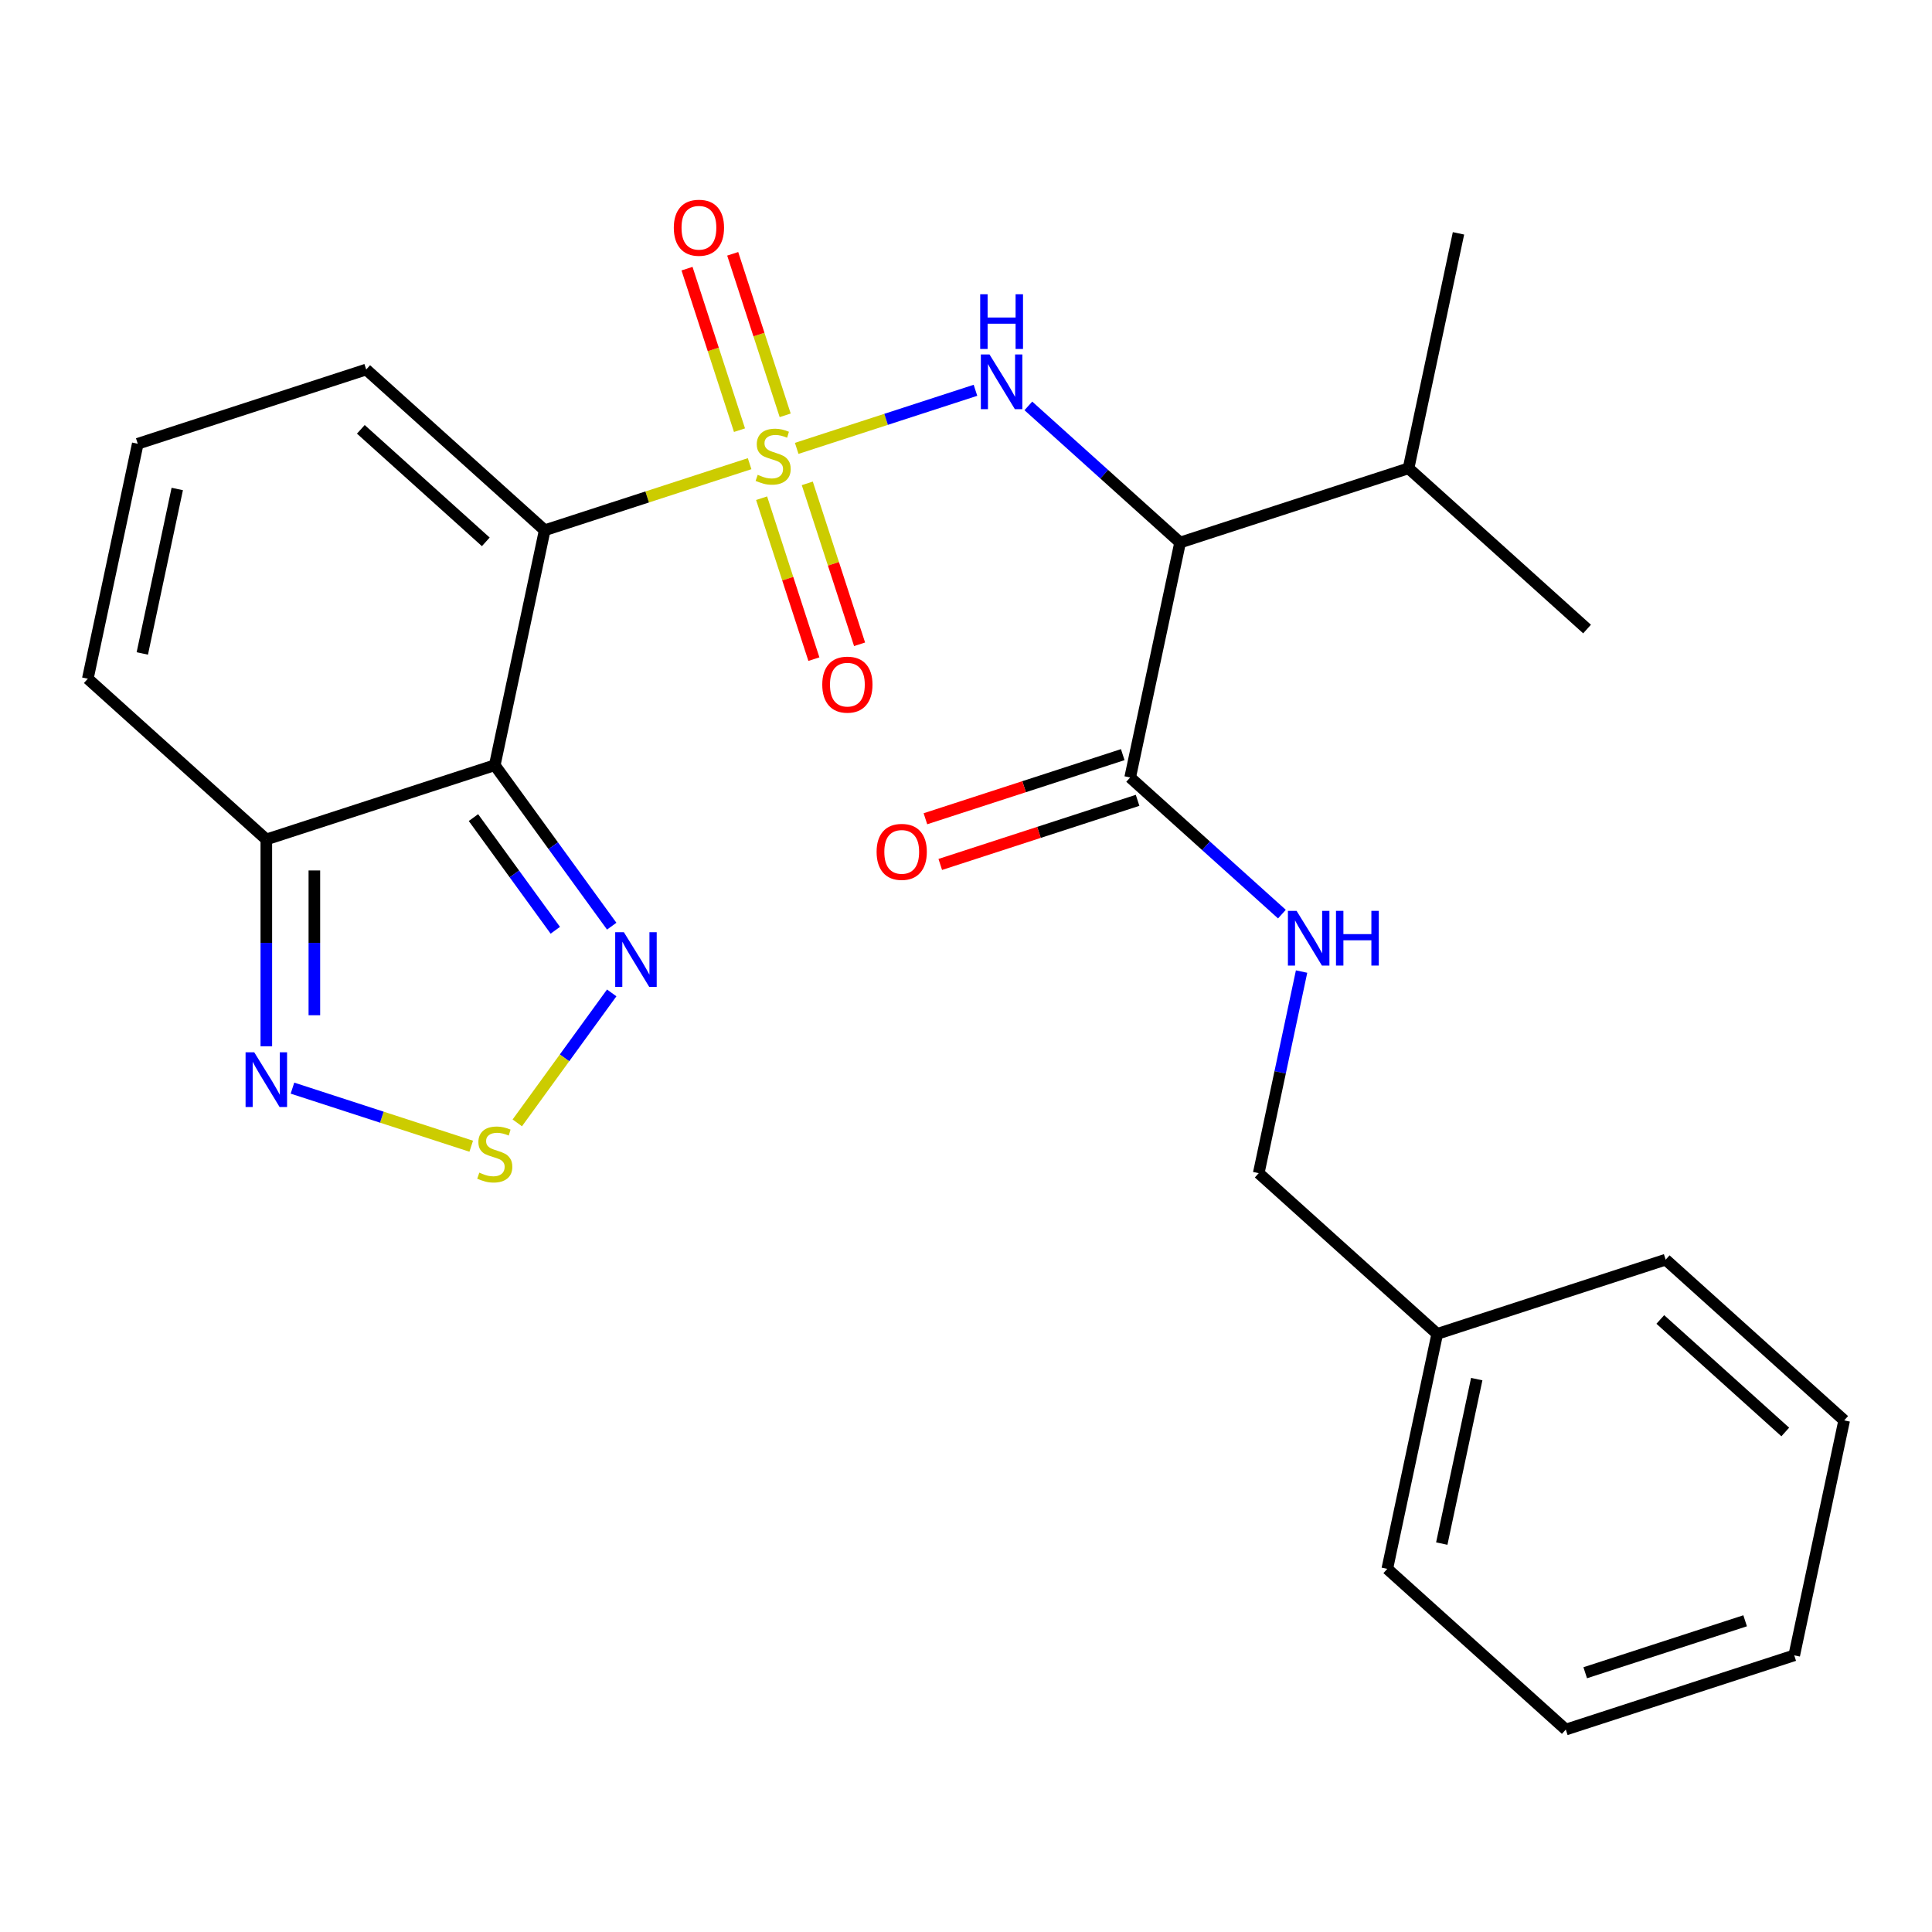 <?xml version='1.0' encoding='iso-8859-1'?>
<svg version='1.1' baseProfile='full'
              xmlns='http://www.w3.org/2000/svg'
                      xmlns:rdkit='http://www.rdkit.org/xml'
                      xmlns:xlink='http://www.w3.org/1999/xlink'
                  xml:space='preserve'
width='1000px' height='1000px' viewBox='0 0 1000 1000'>
<!-- END OF HEADER -->
<rect style='opacity:1.0;fill:#FFFFFF;stroke:none' width='1000' height='1000' x='0' y='0'> </rect>
<path class='bond-0' d='M 387.995,240.001 L 334.968,257.23' style='fill:none;fill-rule:evenodd;stroke:#CCCC00;stroke-width:6px;stroke-linecap:butt;stroke-linejoin:miter;stroke-opacity:1' />
<path class='bond-0' d='M 334.968,257.23 L 281.94,274.46' style='fill:none;fill-rule:evenodd;stroke:#000000;stroke-width:6px;stroke-linecap:butt;stroke-linejoin:miter;stroke-opacity:1' />
<path class='bond-2' d='M 412.372,232.08 L 458.635,217.048' style='fill:none;fill-rule:evenodd;stroke:#CCCC00;stroke-width:6px;stroke-linecap:butt;stroke-linejoin:miter;stroke-opacity:1' />
<path class='bond-2' d='M 458.635,217.048 L 504.898,202.016' style='fill:none;fill-rule:evenodd;stroke:#0000FF;stroke-width:6px;stroke-linecap:butt;stroke-linejoin:miter;stroke-opacity:1' />
<path class='bond-9' d='M 406.41,214.97 L 392.828,173.17' style='fill:none;fill-rule:evenodd;stroke:#CCCC00;stroke-width:6px;stroke-linecap:butt;stroke-linejoin:miter;stroke-opacity:1' />
<path class='bond-9' d='M 392.828,173.17 L 379.247,131.371' style='fill:none;fill-rule:evenodd;stroke:#FF0000;stroke-width:6px;stroke-linecap:butt;stroke-linejoin:miter;stroke-opacity:1' />
<path class='bond-9' d='M 382.761,222.654 L 369.18,180.854' style='fill:none;fill-rule:evenodd;stroke:#CCCC00;stroke-width:6px;stroke-linecap:butt;stroke-linejoin:miter;stroke-opacity:1' />
<path class='bond-9' d='M 369.18,180.854 L 355.598,139.055' style='fill:none;fill-rule:evenodd;stroke:#FF0000;stroke-width:6px;stroke-linecap:butt;stroke-linejoin:miter;stroke-opacity:1' />
<path class='bond-10' d='M 394.204,257.87 L 407.737,299.52' style='fill:none;fill-rule:evenodd;stroke:#CCCC00;stroke-width:6px;stroke-linecap:butt;stroke-linejoin:miter;stroke-opacity:1' />
<path class='bond-10' d='M 407.737,299.52 L 421.269,341.17' style='fill:none;fill-rule:evenodd;stroke:#FF0000;stroke-width:6px;stroke-linecap:butt;stroke-linejoin:miter;stroke-opacity:1' />
<path class='bond-10' d='M 417.852,250.187 L 431.385,291.836' style='fill:none;fill-rule:evenodd;stroke:#CCCC00;stroke-width:6px;stroke-linecap:butt;stroke-linejoin:miter;stroke-opacity:1' />
<path class='bond-10' d='M 431.385,291.836 L 444.918,333.486' style='fill:none;fill-rule:evenodd;stroke:#FF0000;stroke-width:6px;stroke-linecap:butt;stroke-linejoin:miter;stroke-opacity:1' />
<path class='bond-1' d='M 281.94,274.46 L 256.091,396.071' style='fill:none;fill-rule:evenodd;stroke:#000000;stroke-width:6px;stroke-linecap:butt;stroke-linejoin:miter;stroke-opacity:1' />
<path class='bond-11' d='M 281.94,274.46 L 189.547,191.268' style='fill:none;fill-rule:evenodd;stroke:#000000;stroke-width:6px;stroke-linecap:butt;stroke-linejoin:miter;stroke-opacity:1' />
<path class='bond-11' d='M 251.443,280.46 L 186.767,222.226' style='fill:none;fill-rule:evenodd;stroke:#000000;stroke-width:6px;stroke-linecap:butt;stroke-linejoin:miter;stroke-opacity:1' />
<path class='bond-4' d='M 256.091,396.071 L 286.357,437.729' style='fill:none;fill-rule:evenodd;stroke:#000000;stroke-width:6px;stroke-linecap:butt;stroke-linejoin:miter;stroke-opacity:1' />
<path class='bond-4' d='M 286.357,437.729 L 316.623,479.386' style='fill:none;fill-rule:evenodd;stroke:#0000FF;stroke-width:6px;stroke-linecap:butt;stroke-linejoin:miter;stroke-opacity:1' />
<path class='bond-4' d='M 245.054,423.184 L 266.241,452.344' style='fill:none;fill-rule:evenodd;stroke:#000000;stroke-width:6px;stroke-linecap:butt;stroke-linejoin:miter;stroke-opacity:1' />
<path class='bond-4' d='M 266.241,452.344 L 287.427,481.504' style='fill:none;fill-rule:evenodd;stroke:#0000FF;stroke-width:6px;stroke-linecap:butt;stroke-linejoin:miter;stroke-opacity:1' />
<path class='bond-6' d='M 256.091,396.071 L 137.848,434.49' style='fill:none;fill-rule:evenodd;stroke:#000000;stroke-width:6px;stroke-linecap:butt;stroke-linejoin:miter;stroke-opacity:1' />
<path class='bond-3' d='M 532.274,210.09 L 571.547,245.451' style='fill:none;fill-rule:evenodd;stroke:#0000FF;stroke-width:6px;stroke-linecap:butt;stroke-linejoin:miter;stroke-opacity:1' />
<path class='bond-3' d='M 571.547,245.451 L 610.82,280.813' style='fill:none;fill-rule:evenodd;stroke:#000000;stroke-width:6px;stroke-linecap:butt;stroke-linejoin:miter;stroke-opacity:1' />
<path class='bond-8' d='M 610.82,280.813 L 584.971,402.424' style='fill:none;fill-rule:evenodd;stroke:#000000;stroke-width:6px;stroke-linecap:butt;stroke-linejoin:miter;stroke-opacity:1' />
<path class='bond-16' d='M 610.82,280.813 L 729.063,242.393' style='fill:none;fill-rule:evenodd;stroke:#000000;stroke-width:6px;stroke-linecap:butt;stroke-linejoin:miter;stroke-opacity:1' />
<path class='bond-5' d='M 316.623,513.923 L 292.184,547.56' style='fill:none;fill-rule:evenodd;stroke:#0000FF;stroke-width:6px;stroke-linecap:butt;stroke-linejoin:miter;stroke-opacity:1' />
<path class='bond-5' d='M 292.184,547.56 L 267.746,581.197' style='fill:none;fill-rule:evenodd;stroke:#CCCC00;stroke-width:6px;stroke-linecap:butt;stroke-linejoin:miter;stroke-opacity:1' />
<path class='bond-27' d='M 243.903,593.278 L 197.64,578.246' style='fill:none;fill-rule:evenodd;stroke:#CCCC00;stroke-width:6px;stroke-linecap:butt;stroke-linejoin:miter;stroke-opacity:1' />
<path class='bond-27' d='M 197.64,578.246 L 151.376,563.214' style='fill:none;fill-rule:evenodd;stroke:#0000FF;stroke-width:6px;stroke-linecap:butt;stroke-linejoin:miter;stroke-opacity:1' />
<path class='bond-7' d='M 137.848,434.49 L 137.848,488.02' style='fill:none;fill-rule:evenodd;stroke:#000000;stroke-width:6px;stroke-linecap:butt;stroke-linejoin:miter;stroke-opacity:1' />
<path class='bond-7' d='M 137.848,488.02 L 137.848,541.55' style='fill:none;fill-rule:evenodd;stroke:#0000FF;stroke-width:6px;stroke-linecap:butt;stroke-linejoin:miter;stroke-opacity:1' />
<path class='bond-7' d='M 162.714,450.549 L 162.714,488.02' style='fill:none;fill-rule:evenodd;stroke:#000000;stroke-width:6px;stroke-linecap:butt;stroke-linejoin:miter;stroke-opacity:1' />
<path class='bond-7' d='M 162.714,488.02 L 162.714,525.491' style='fill:none;fill-rule:evenodd;stroke:#0000FF;stroke-width:6px;stroke-linecap:butt;stroke-linejoin:miter;stroke-opacity:1' />
<path class='bond-26' d='M 137.848,434.49 L 45.455,351.299' style='fill:none;fill-rule:evenodd;stroke:#000000;stroke-width:6px;stroke-linecap:butt;stroke-linejoin:miter;stroke-opacity:1' />
<path class='bond-12' d='M 584.971,402.424 L 624.243,437.785' style='fill:none;fill-rule:evenodd;stroke:#000000;stroke-width:6px;stroke-linecap:butt;stroke-linejoin:miter;stroke-opacity:1' />
<path class='bond-12' d='M 624.243,437.785 L 663.516,473.146' style='fill:none;fill-rule:evenodd;stroke:#0000FF;stroke-width:6px;stroke-linecap:butt;stroke-linejoin:miter;stroke-opacity:1' />
<path class='bond-15' d='M 581.129,390.599 L 530.061,407.192' style='fill:none;fill-rule:evenodd;stroke:#000000;stroke-width:6px;stroke-linecap:butt;stroke-linejoin:miter;stroke-opacity:1' />
<path class='bond-15' d='M 530.061,407.192 L 478.994,423.785' style='fill:none;fill-rule:evenodd;stroke:#FF0000;stroke-width:6px;stroke-linecap:butt;stroke-linejoin:miter;stroke-opacity:1' />
<path class='bond-15' d='M 588.813,414.248 L 537.745,430.841' style='fill:none;fill-rule:evenodd;stroke:#000000;stroke-width:6px;stroke-linecap:butt;stroke-linejoin:miter;stroke-opacity:1' />
<path class='bond-15' d='M 537.745,430.841 L 486.678,447.434' style='fill:none;fill-rule:evenodd;stroke:#FF0000;stroke-width:6px;stroke-linecap:butt;stroke-linejoin:miter;stroke-opacity:1' />
<path class='bond-13' d='M 189.547,191.268 L 71.304,229.688' style='fill:none;fill-rule:evenodd;stroke:#000000;stroke-width:6px;stroke-linecap:butt;stroke-linejoin:miter;stroke-opacity:1' />
<path class='bond-17' d='M 673.694,502.883 L 662.605,555.055' style='fill:none;fill-rule:evenodd;stroke:#0000FF;stroke-width:6px;stroke-linecap:butt;stroke-linejoin:miter;stroke-opacity:1' />
<path class='bond-17' d='M 662.605,555.055 L 651.515,607.226' style='fill:none;fill-rule:evenodd;stroke:#000000;stroke-width:6px;stroke-linecap:butt;stroke-linejoin:miter;stroke-opacity:1' />
<path class='bond-14' d='M 71.304,229.688 L 45.455,351.299' style='fill:none;fill-rule:evenodd;stroke:#000000;stroke-width:6px;stroke-linecap:butt;stroke-linejoin:miter;stroke-opacity:1' />
<path class='bond-14' d='M 91.749,253.099 L 73.654,338.227' style='fill:none;fill-rule:evenodd;stroke:#000000;stroke-width:6px;stroke-linecap:butt;stroke-linejoin:miter;stroke-opacity:1' />
<path class='bond-19' d='M 729.063,242.393 L 821.457,325.585' style='fill:none;fill-rule:evenodd;stroke:#000000;stroke-width:6px;stroke-linecap:butt;stroke-linejoin:miter;stroke-opacity:1' />
<path class='bond-20' d='M 729.063,242.393 L 754.912,120.782' style='fill:none;fill-rule:evenodd;stroke:#000000;stroke-width:6px;stroke-linecap:butt;stroke-linejoin:miter;stroke-opacity:1' />
<path class='bond-18' d='M 651.515,607.226 L 743.909,690.418' style='fill:none;fill-rule:evenodd;stroke:#000000;stroke-width:6px;stroke-linecap:butt;stroke-linejoin:miter;stroke-opacity:1' />
<path class='bond-21' d='M 743.909,690.418 L 718.06,812.029' style='fill:none;fill-rule:evenodd;stroke:#000000;stroke-width:6px;stroke-linecap:butt;stroke-linejoin:miter;stroke-opacity:1' />
<path class='bond-21' d='M 764.354,713.83 L 746.259,798.957' style='fill:none;fill-rule:evenodd;stroke:#000000;stroke-width:6px;stroke-linecap:butt;stroke-linejoin:miter;stroke-opacity:1' />
<path class='bond-22' d='M 743.909,690.418 L 862.152,651.999' style='fill:none;fill-rule:evenodd;stroke:#000000;stroke-width:6px;stroke-linecap:butt;stroke-linejoin:miter;stroke-opacity:1' />
<path class='bond-23' d='M 718.06,812.029 L 810.453,895.221' style='fill:none;fill-rule:evenodd;stroke:#000000;stroke-width:6px;stroke-linecap:butt;stroke-linejoin:miter;stroke-opacity:1' />
<path class='bond-24' d='M 862.152,651.999 L 954.545,735.19' style='fill:none;fill-rule:evenodd;stroke:#000000;stroke-width:6px;stroke-linecap:butt;stroke-linejoin:miter;stroke-opacity:1' />
<path class='bond-24' d='M 859.372,682.956 L 924.048,741.19' style='fill:none;fill-rule:evenodd;stroke:#000000;stroke-width:6px;stroke-linecap:butt;stroke-linejoin:miter;stroke-opacity:1' />
<path class='bond-28' d='M 810.453,895.221 L 928.696,856.801' style='fill:none;fill-rule:evenodd;stroke:#000000;stroke-width:6px;stroke-linecap:butt;stroke-linejoin:miter;stroke-opacity:1' />
<path class='bond-28' d='M 820.506,865.809 L 903.276,838.916' style='fill:none;fill-rule:evenodd;stroke:#000000;stroke-width:6px;stroke-linecap:butt;stroke-linejoin:miter;stroke-opacity:1' />
<path class='bond-25' d='M 954.545,735.19 L 928.696,856.801' style='fill:none;fill-rule:evenodd;stroke:#000000;stroke-width:6px;stroke-linecap:butt;stroke-linejoin:miter;stroke-opacity:1' />
<path  class='atom-0' d='M 392.183 245.76
Q 392.503 245.88, 393.823 246.44
Q 395.143 247, 396.583 247.36
Q 398.063 247.68, 399.503 247.68
Q 402.183 247.68, 403.743 246.4
Q 405.303 245.08, 405.303 242.8
Q 405.303 241.24, 404.503 240.28
Q 403.743 239.32, 402.543 238.8
Q 401.343 238.28, 399.343 237.68
Q 396.823 236.92, 395.303 236.2
Q 393.823 235.48, 392.743 233.96
Q 391.703 232.44, 391.703 229.88
Q 391.703 226.32, 394.103 224.12
Q 396.543 221.92, 401.343 221.92
Q 404.623 221.92, 408.343 223.48
L 407.423 226.56
Q 404.023 225.16, 401.463 225.16
Q 398.703 225.16, 397.183 226.32
Q 395.663 227.44, 395.703 229.4
Q 395.703 230.92, 396.463 231.84
Q 397.263 232.76, 398.383 233.28
Q 399.543 233.8, 401.463 234.4
Q 404.023 235.2, 405.543 236
Q 407.063 236.8, 408.143 238.44
Q 409.263 240.04, 409.263 242.8
Q 409.263 246.72, 406.623 248.84
Q 404.023 250.92, 399.663 250.92
Q 397.143 250.92, 395.223 250.36
Q 393.343 249.84, 391.103 248.92
L 392.183 245.76
' fill='#CCCC00'/>
<path  class='atom-3' d='M 512.166 183.461
L 521.446 198.461
Q 522.366 199.941, 523.846 202.621
Q 525.326 205.301, 525.406 205.461
L 525.406 183.461
L 529.166 183.461
L 529.166 211.781
L 525.286 211.781
L 515.326 195.381
Q 514.166 193.461, 512.926 191.261
Q 511.726 189.061, 511.366 188.381
L 511.366 211.781
L 507.686 211.781
L 507.686 183.461
L 512.166 183.461
' fill='#0000FF'/>
<path  class='atom-3' d='M 507.346 152.309
L 511.186 152.309
L 511.186 164.349
L 525.666 164.349
L 525.666 152.309
L 529.506 152.309
L 529.506 180.629
L 525.666 180.629
L 525.666 167.549
L 511.186 167.549
L 511.186 180.629
L 507.346 180.629
L 507.346 152.309
' fill='#0000FF'/>
<path  class='atom-5' d='M 322.909 482.494
L 332.189 497.494
Q 333.109 498.974, 334.589 501.654
Q 336.069 504.334, 336.149 504.494
L 336.149 482.494
L 339.909 482.494
L 339.909 510.814
L 336.029 510.814
L 326.069 494.414
Q 324.909 492.494, 323.669 490.294
Q 322.469 488.094, 322.109 487.414
L 322.109 510.814
L 318.429 510.814
L 318.429 482.494
L 322.909 482.494
' fill='#0000FF'/>
<path  class='atom-6' d='M 248.091 606.958
Q 248.411 607.078, 249.731 607.638
Q 251.051 608.198, 252.491 608.558
Q 253.971 608.878, 255.411 608.878
Q 258.091 608.878, 259.651 607.598
Q 261.211 606.278, 261.211 603.998
Q 261.211 602.438, 260.411 601.478
Q 259.651 600.518, 258.451 599.998
Q 257.251 599.478, 255.251 598.878
Q 252.731 598.118, 251.211 597.398
Q 249.731 596.678, 248.651 595.158
Q 247.611 593.638, 247.611 591.078
Q 247.611 587.518, 250.011 585.318
Q 252.451 583.118, 257.251 583.118
Q 260.531 583.118, 264.251 584.678
L 263.331 587.758
Q 259.931 586.358, 257.371 586.358
Q 254.611 586.358, 253.091 587.518
Q 251.571 588.638, 251.611 590.598
Q 251.611 592.118, 252.371 593.038
Q 253.171 593.958, 254.291 594.478
Q 255.451 594.998, 257.371 595.598
Q 259.931 596.398, 261.451 597.198
Q 262.971 597.998, 264.051 599.638
Q 265.171 601.238, 265.171 603.998
Q 265.171 607.918, 262.531 610.038
Q 259.931 612.118, 255.571 612.118
Q 253.051 612.118, 251.131 611.558
Q 249.251 611.038, 247.011 610.118
L 248.091 606.958
' fill='#CCCC00'/>
<path  class='atom-8' d='M 131.588 544.658
L 140.868 559.658
Q 141.788 561.138, 143.268 563.818
Q 144.748 566.498, 144.828 566.658
L 144.828 544.658
L 148.588 544.658
L 148.588 572.978
L 144.708 572.978
L 134.748 556.578
Q 133.588 554.658, 132.348 552.458
Q 131.148 550.258, 130.788 549.578
L 130.788 572.978
L 127.108 572.978
L 127.108 544.658
L 131.588 544.658
' fill='#0000FF'/>
<path  class='atom-10' d='M 348.764 117.877
Q 348.764 111.077, 352.124 107.277
Q 355.484 103.477, 361.764 103.477
Q 368.044 103.477, 371.404 107.277
Q 374.764 111.077, 374.764 117.877
Q 374.764 124.757, 371.364 128.677
Q 367.964 132.557, 361.764 132.557
Q 355.524 132.557, 352.124 128.677
Q 348.764 124.797, 348.764 117.877
M 361.764 129.357
Q 366.084 129.357, 368.404 126.477
Q 370.764 123.557, 370.764 117.877
Q 370.764 112.317, 368.404 109.517
Q 366.084 106.677, 361.764 106.677
Q 357.444 106.677, 355.084 109.477
Q 352.764 112.277, 352.764 117.877
Q 352.764 123.597, 355.084 126.477
Q 357.444 129.357, 361.764 129.357
' fill='#FF0000'/>
<path  class='atom-11' d='M 425.603 354.363
Q 425.603 347.563, 428.963 343.763
Q 432.323 339.963, 438.603 339.963
Q 444.883 339.963, 448.243 343.763
Q 451.603 347.563, 451.603 354.363
Q 451.603 361.243, 448.203 365.163
Q 444.803 369.043, 438.603 369.043
Q 432.363 369.043, 428.963 365.163
Q 425.603 361.283, 425.603 354.363
M 438.603 365.843
Q 442.923 365.843, 445.243 362.963
Q 447.603 360.043, 447.603 354.363
Q 447.603 348.803, 445.243 346.003
Q 442.923 343.163, 438.603 343.163
Q 434.283 343.163, 431.923 345.963
Q 429.603 348.763, 429.603 354.363
Q 429.603 360.083, 431.923 362.963
Q 434.283 365.843, 438.603 365.843
' fill='#FF0000'/>
<path  class='atom-13' d='M 671.104 471.455
L 680.384 486.455
Q 681.304 487.935, 682.784 490.615
Q 684.264 493.295, 684.344 493.455
L 684.344 471.455
L 688.104 471.455
L 688.104 499.775
L 684.224 499.775
L 674.264 483.375
Q 673.104 481.455, 671.864 479.255
Q 670.664 477.055, 670.304 476.375
L 670.304 499.775
L 666.624 499.775
L 666.624 471.455
L 671.104 471.455
' fill='#0000FF'/>
<path  class='atom-13' d='M 691.504 471.455
L 695.344 471.455
L 695.344 483.495
L 709.824 483.495
L 709.824 471.455
L 713.664 471.455
L 713.664 499.775
L 709.824 499.775
L 709.824 486.695
L 695.344 486.695
L 695.344 499.775
L 691.504 499.775
L 691.504 471.455
' fill='#0000FF'/>
<path  class='atom-16' d='M 453.728 440.923
Q 453.728 434.123, 457.088 430.323
Q 460.448 426.523, 466.728 426.523
Q 473.008 426.523, 476.368 430.323
Q 479.728 434.123, 479.728 440.923
Q 479.728 447.803, 476.328 451.723
Q 472.928 455.603, 466.728 455.603
Q 460.488 455.603, 457.088 451.723
Q 453.728 447.843, 453.728 440.923
M 466.728 452.403
Q 471.048 452.403, 473.368 449.523
Q 475.728 446.603, 475.728 440.923
Q 475.728 435.363, 473.368 432.563
Q 471.048 429.723, 466.728 429.723
Q 462.408 429.723, 460.048 432.523
Q 457.728 435.323, 457.728 440.923
Q 457.728 446.643, 460.048 449.523
Q 462.408 452.403, 466.728 452.403
' fill='#FF0000'/>
</svg>
